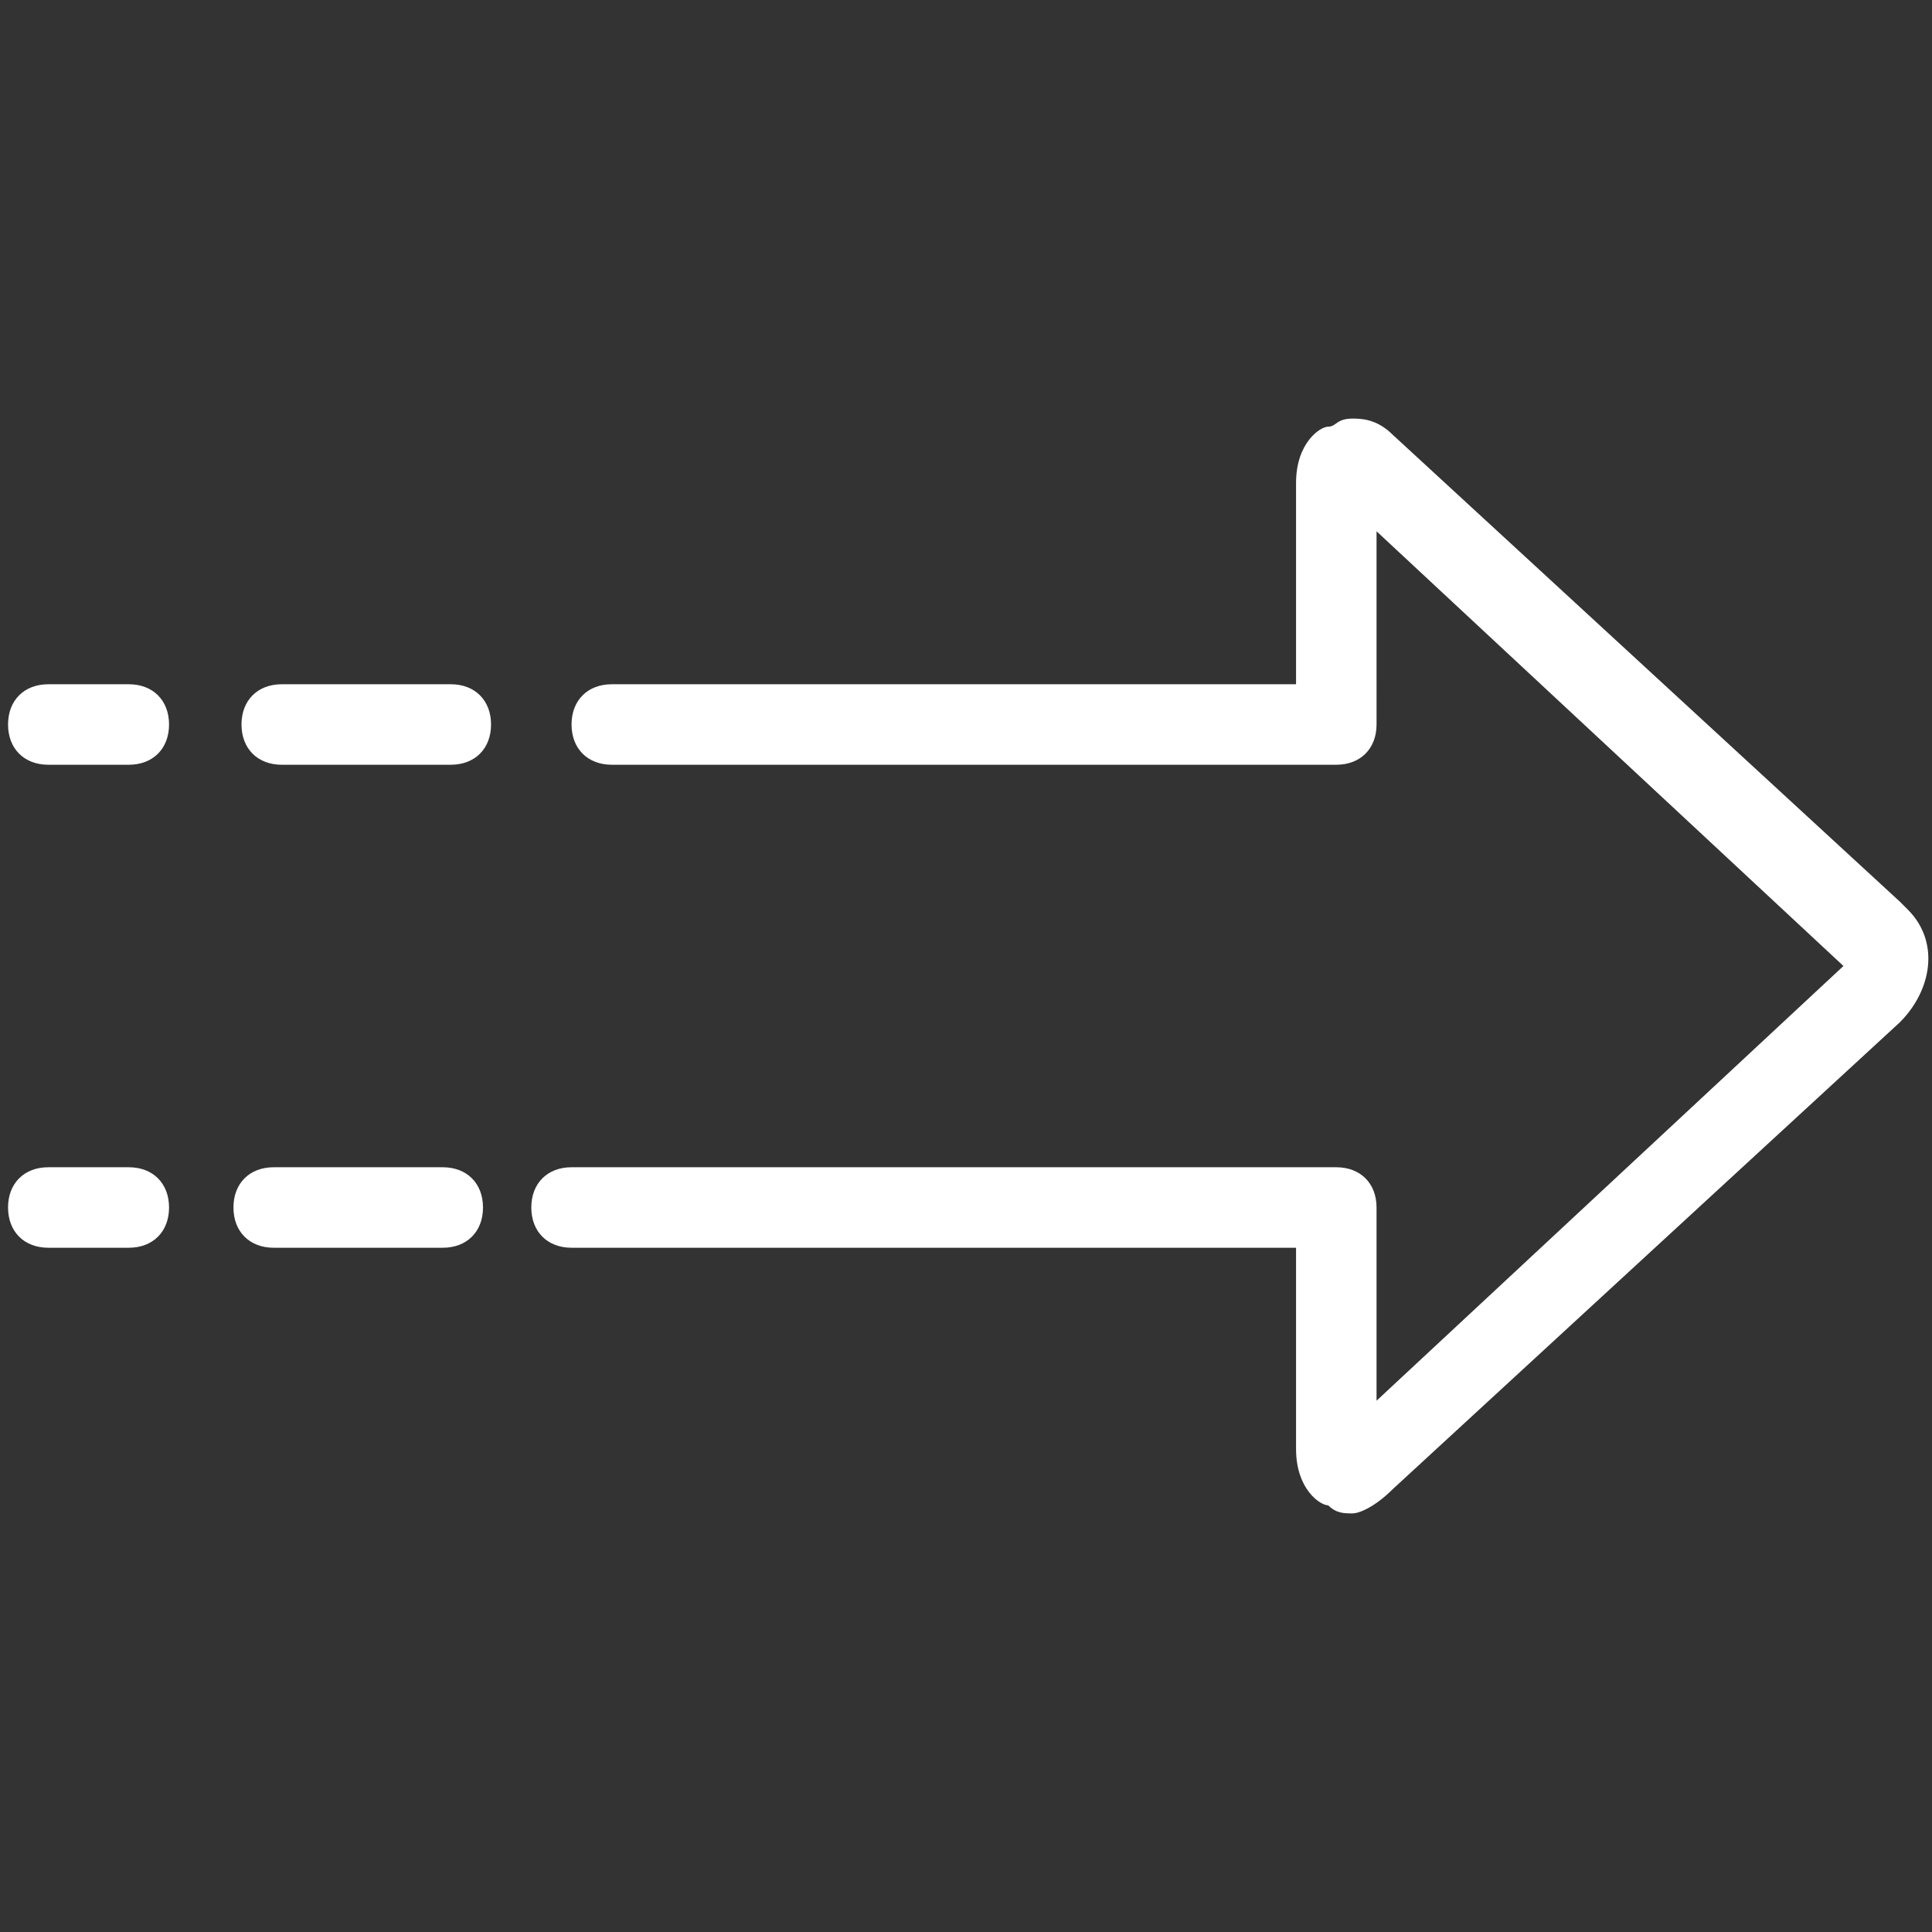 <?xml version="1.0" encoding="utf-8"?>
<!-- Generator: Adobe Illustrator 27.0.1, SVG Export Plug-In . SVG Version: 6.00 Build 0)  -->
<svg version="1.1" id="Light" xmlns="http://www.w3.org/2000/svg" xmlns:xlink="http://www.w3.org/1999/xlink" x="0px" y="0px"
	 viewBox="0 0 24 24" style="enable-background:new 0 0 24 24;" xml:space="preserve">
<rect x="0" y="0" width="24" height="24" fill="#333333" stroke="none"/>
<style type="text/css">
	.st0{fill:#FFFFFF;}
</style>
<g>
	<path class="st0" d="M0.6,15.5c-0.3,0-0.5-0.2-0.5-0.5s0.2-0.5,0.5-0.5h1c0.3,0,0.5,0.2,0.5,0.5s-0.2,0.5-0.5,0.5H0.6z"/>
	<path class="st0" d="M3.4,15.5c-0.3,0-0.5-0.2-0.5-0.5s0.2-0.5,0.5-0.5h2.1C5.8,14.5,6,14.7,6,15s-0.2,0.5-0.5,0.5H3.4z"/>
	<path class="st0" d="M3.5,9.5C3.2,9.5,3,9.3,3,9s0.2-0.5,0.5-0.5h2.1c0.3,0,0.5,0.2,0.5,0.5S5.9,9.5,5.6,9.5H3.5z"/>
	<path class="st0" d="M0.6,9.5C0.3,9.5,0.1,9.3,0.1,9s0.2-0.5,0.5-0.5h1c0.3,0,0.5,0.2,0.5,0.5S1.9,9.5,1.6,9.5H0.6z"/>
	<path class="st0" d="M16.8,18.8c-0.1,0-0.2,0-0.3-0.1c-0.1,0-0.4-0.2-0.4-0.7v-2.5h-9c-0.3,0-0.5-0.2-0.5-0.5s0.2-0.5,0.5-0.5h9.5
		c0.3,0,0.5,0.2,0.5,0.5v2.4l5.8-5.4l-5.8-5.4V9c0,0.3-0.2,0.5-0.5,0.5h-9C7.3,9.5,7.1,9.3,7.1,9s0.2-0.5,0.5-0.5h8.5V6
		c0-0.5,0.3-0.7,0.4-0.7c0.1,0,0.1-0.1,0.3-0.1c0.1,0,0.3,0,0.5,0.2l6.3,5.8c0,0,0,0,0.1,0.1c0.4,0.4,0.3,1-0.1,1.4l-6.3,5.8
		C17.1,18.7,16.9,18.8,16.8,18.8z"/>
</g>
</svg>
